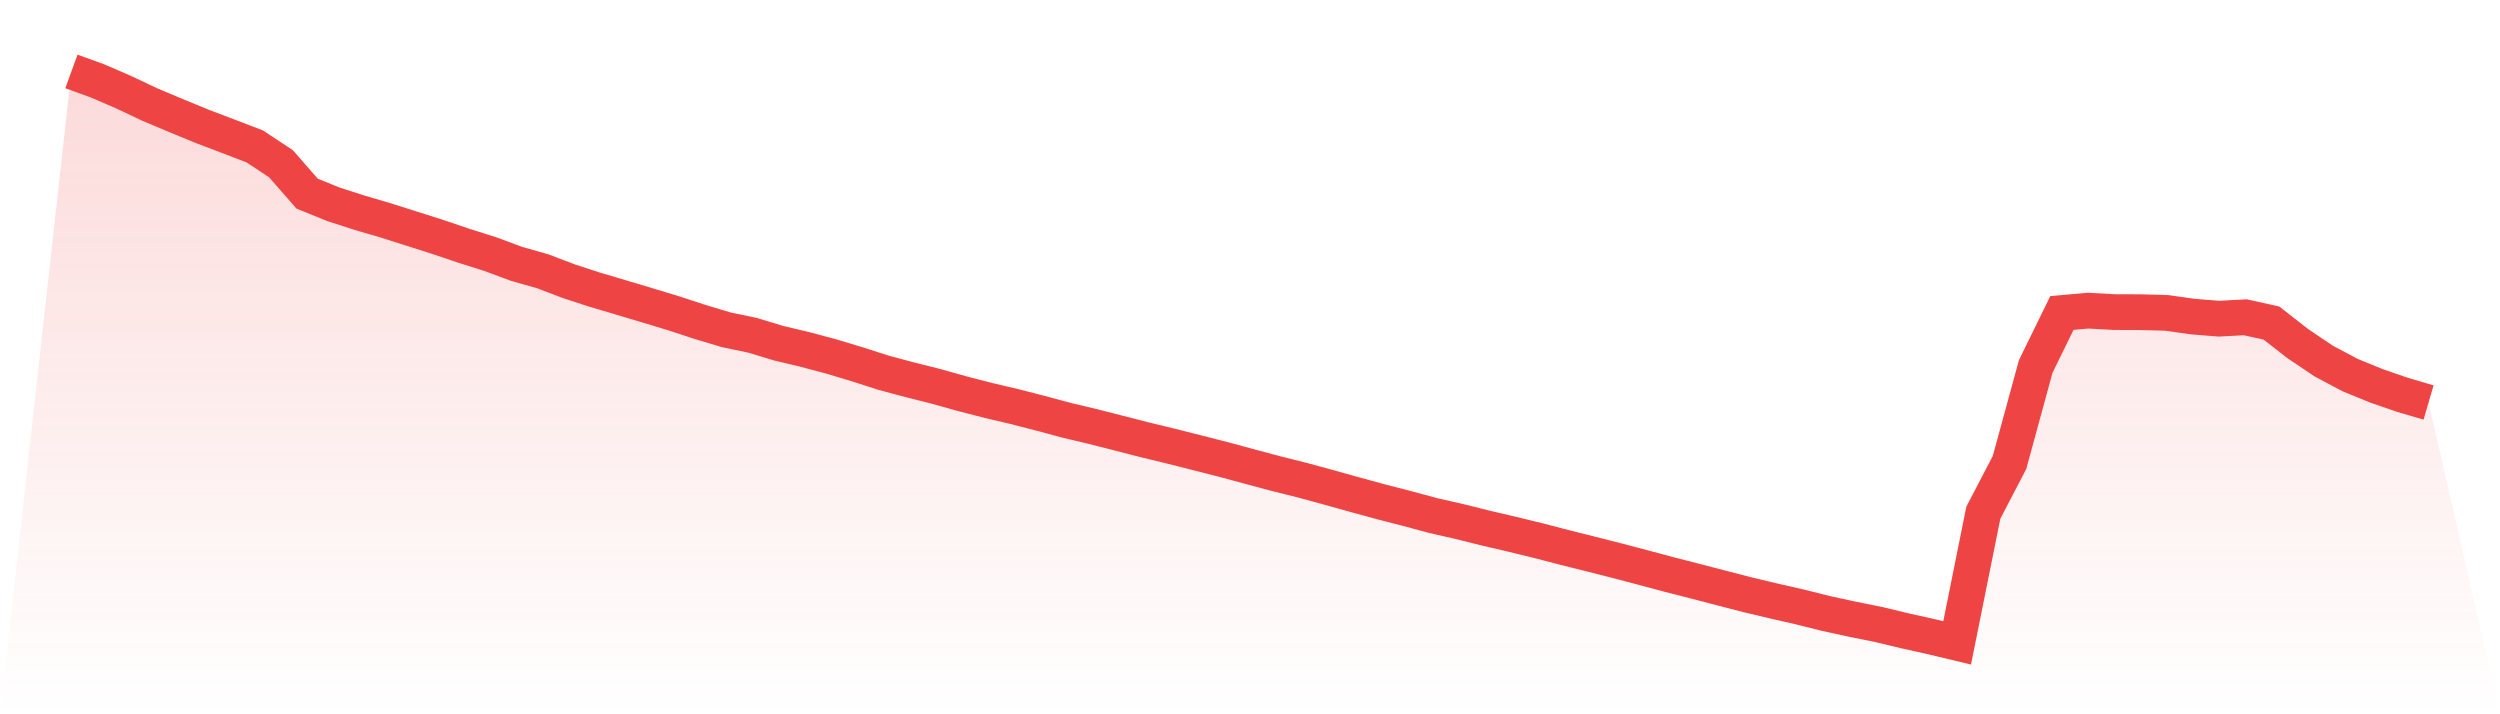 <svg viewBox="0 0 140 40" xmlns="http://www.w3.org/2000/svg">
<defs>
<linearGradient id="gradient" x1="0" x2="0" y1="0" y2="1">
<stop offset="0%" stop-color="#ef4444" stop-opacity="0.2"/>
<stop offset="100%" stop-color="#ef4444" stop-opacity="0"/>
</linearGradient>
</defs>
<path d="M4,4 L4,4 L5.467,4.533 L6.933,5.166 L8.4,5.86 L9.867,6.477 L11.333,7.08 L12.8,7.637 L14.267,8.2 L15.733,9.168 L17.2,10.844 L18.667,11.44 L20.133,11.912 L21.6,12.343 L23.067,12.809 L24.533,13.275 L26,13.771 L27.467,14.234 L28.933,14.778 L30.4,15.194 L31.867,15.753 L33.333,16.231 L34.8,16.664 L36.267,17.103 L37.733,17.547 L39.2,18.028 L40.667,18.468 L42.133,18.774 L43.6,19.218 L45.067,19.567 L46.533,19.957 L48,20.399 L49.467,20.87 L50.933,21.263 L52.4,21.631 L53.867,22.043 L55.333,22.42 L56.8,22.766 L58.267,23.143 L59.733,23.537 L61.2,23.886 L62.667,24.259 L64.133,24.636 L65.6,24.991 L67.067,25.362 L68.533,25.736 L70,26.132 L71.467,26.525 L72.933,26.891 L74.4,27.291 L75.867,27.7 L77.333,28.1 L78.8,28.478 L80.267,28.873 L81.733,29.207 L83.2,29.573 L84.667,29.915 L86.133,30.272 L87.6,30.654 L89.067,31.02 L90.533,31.393 L92,31.779 L93.467,32.172 L94.933,32.546 L96.4,32.929 L97.867,33.308 L99.333,33.656 L100.8,33.991 L102.267,34.358 L103.733,34.676 L105.2,34.971 L106.667,35.324 L108.133,35.65 L109.6,36 L111.067,28.711 L112.533,25.899 L114,20.524 L115.467,17.527 L116.933,17.396 L118.4,17.477 L119.867,17.482 L121.333,17.522 L122.8,17.729 L124.267,17.847 L125.733,17.767 L127.2,18.091 L128.667,19.236 L130.133,20.223 L131.6,21.001 L133.067,21.603 L134.533,22.109 L136,22.54 L140,40 L0,40 z" fill="url(#gradient)"/>
<path d="M4,4 L4,4 L5.467,4.533 L6.933,5.166 L8.4,5.86 L9.867,6.477 L11.333,7.08 L12.8,7.637 L14.267,8.2 L15.733,9.168 L17.2,10.844 L18.667,11.44 L20.133,11.912 L21.6,12.343 L23.067,12.809 L24.533,13.275 L26,13.771 L27.467,14.234 L28.933,14.778 L30.4,15.194 L31.867,15.753 L33.333,16.231 L34.8,16.664 L36.267,17.103 L37.733,17.547 L39.2,18.028 L40.667,18.468 L42.133,18.774 L43.6,19.218 L45.067,19.567 L46.533,19.957 L48,20.399 L49.467,20.87 L50.933,21.263 L52.4,21.631 L53.867,22.043 L55.333,22.42 L56.8,22.766 L58.267,23.143 L59.733,23.537 L61.2,23.886 L62.667,24.259 L64.133,24.636 L65.6,24.991 L67.067,25.362 L68.533,25.736 L70,26.132 L71.467,26.525 L72.933,26.891 L74.4,27.291 L75.867,27.7 L77.333,28.1 L78.8,28.478 L80.267,28.873 L81.733,29.207 L83.2,29.573 L84.667,29.915 L86.133,30.272 L87.6,30.654 L89.067,31.02 L90.533,31.393 L92,31.779 L93.467,32.172 L94.933,32.546 L96.4,32.929 L97.867,33.308 L99.333,33.656 L100.8,33.991 L102.267,34.358 L103.733,34.676 L105.2,34.971 L106.667,35.324 L108.133,35.65 L109.6,36 L111.067,28.711 L112.533,25.899 L114,20.524 L115.467,17.527 L116.933,17.396 L118.4,17.477 L119.867,17.482 L121.333,17.522 L122.8,17.729 L124.267,17.847 L125.733,17.767 L127.2,18.091 L128.667,19.236 L130.133,20.223 L131.6,21.001 L133.067,21.603 L134.533,22.109 L136,22.54" fill="none" stroke="#ef4444" stroke-width="2"/>
</svg>
